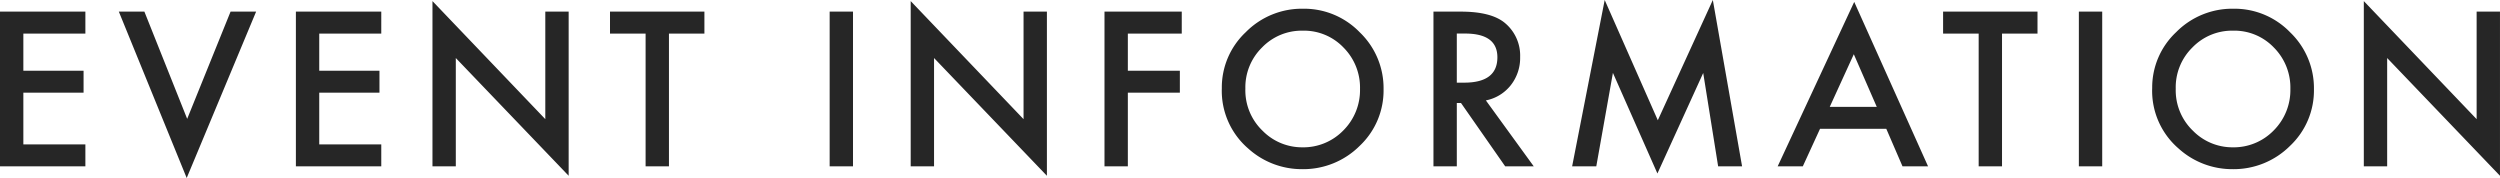 <svg xmlns="http://www.w3.org/2000/svg" width="487.242" height="34.688" viewBox="0 0 487.242 34.688">
  <path id="パス_964" data-name="パス 964" d="M20.254-25.879H8.164v7.246H19.9v4.277H8.164V-4.277h12.09V0H3.613V-30.156H20.254Zm11.5-4.277,8.34,20.9,8.457-20.9h4.98L40,2.266,26.773-30.156Zm46.168,4.277H65.832v7.246H77.57v4.277H65.832V-4.277h12.09V0H61.281V-30.156H77.922ZM87.9,0V-32.207L109.891-9.2V-30.156h4.551V1.836L92.449-21.113V0Zm46.09-25.879V0h-4.551V-25.879H122.5v-4.277h18.4v4.277Zm35.871-4.277V0h-4.551V-30.156ZM181.105,0V-32.207L203.1-9.2V-30.156h4.551V1.836L185.656-21.113V0Zm52.828-25.879H223.426v7.246h10.137v4.277H223.426V0h-4.551V-30.156h15.059Zm7.809,10.664a14.77,14.77,0,0,1,4.668-10.937,15.364,15.364,0,0,1,11.172-4.57,15.078,15.078,0,0,1,11.055,4.609,15.069,15.069,0,0,1,4.629,11.074A14.828,14.828,0,0,1,268.617-4,15.557,15.557,0,0,1,257.348.547,15.56,15.56,0,0,1,246.859-3.5,14.818,14.818,0,0,1,241.742-15.215Zm4.59.059a10.9,10.9,0,0,0,3.359,8.223,10.782,10.782,0,0,0,7.715,3.223,10.854,10.854,0,0,0,8.008-3.281,11.106,11.106,0,0,0,3.262-8.086,11.05,11.05,0,0,0-3.223-8.086,10.639,10.639,0,0,0-7.93-3.281,10.744,10.744,0,0,0-7.949,3.281A10.879,10.879,0,0,0,246.332-15.156Zm46.871,2.3L302.539,0h-5.566l-8.613-12.344h-.82V0h-4.551V-30.156h5.332q5.977,0,8.633,2.246a8.252,8.252,0,0,1,2.93,6.6,8.568,8.568,0,0,1-1.836,5.508A8.183,8.183,0,0,1,293.2-12.852Zm-5.664-3.457h1.445q6.465,0,6.465-4.941,0-4.629-6.289-4.629h-1.621ZM310.016,0l6.348-32.422L326.715-8.984l10.723-23.437L343.141,0h-4.668l-2.91-18.2-8.926,19.59-8.672-19.609L314.723,0Zm61.227-7.324h-12.91L354.973,0h-4.9l14.922-32.051L379.387,0h-4.98ZM369.387-11.6l-4.473-10.254L360.227-11.6ZM393.8-25.879V0h-4.551V-25.879h-6.934v-4.277h18.4v4.277Zm19.527-4.277V0h-4.551V-30.156Zm9.742,14.941a14.77,14.77,0,0,1,4.668-10.937,15.364,15.364,0,0,1,11.172-4.57,15.078,15.078,0,0,1,11.055,4.609,15.069,15.069,0,0,1,4.629,11.074A14.828,14.828,0,0,1,449.941-4,15.557,15.557,0,0,1,438.672.547,15.56,15.56,0,0,1,428.184-3.5,14.818,14.818,0,0,1,423.066-15.215Zm4.59.059a10.9,10.9,0,0,0,3.359,8.223,10.782,10.782,0,0,0,7.715,3.223,10.854,10.854,0,0,0,8.008-3.281A11.106,11.106,0,0,0,450-15.078a11.05,11.05,0,0,0-3.223-8.086,10.639,10.639,0,0,0-7.93-3.281,10.744,10.744,0,0,0-7.949,3.281A10.879,10.879,0,0,0,427.656-15.156ZM464.313,0V-32.207L486.3-9.2V-30.156h4.551V1.836L468.863-21.113V0Z" transform="translate(-3.613 32.422)" fill="#262626"/>
</svg>
